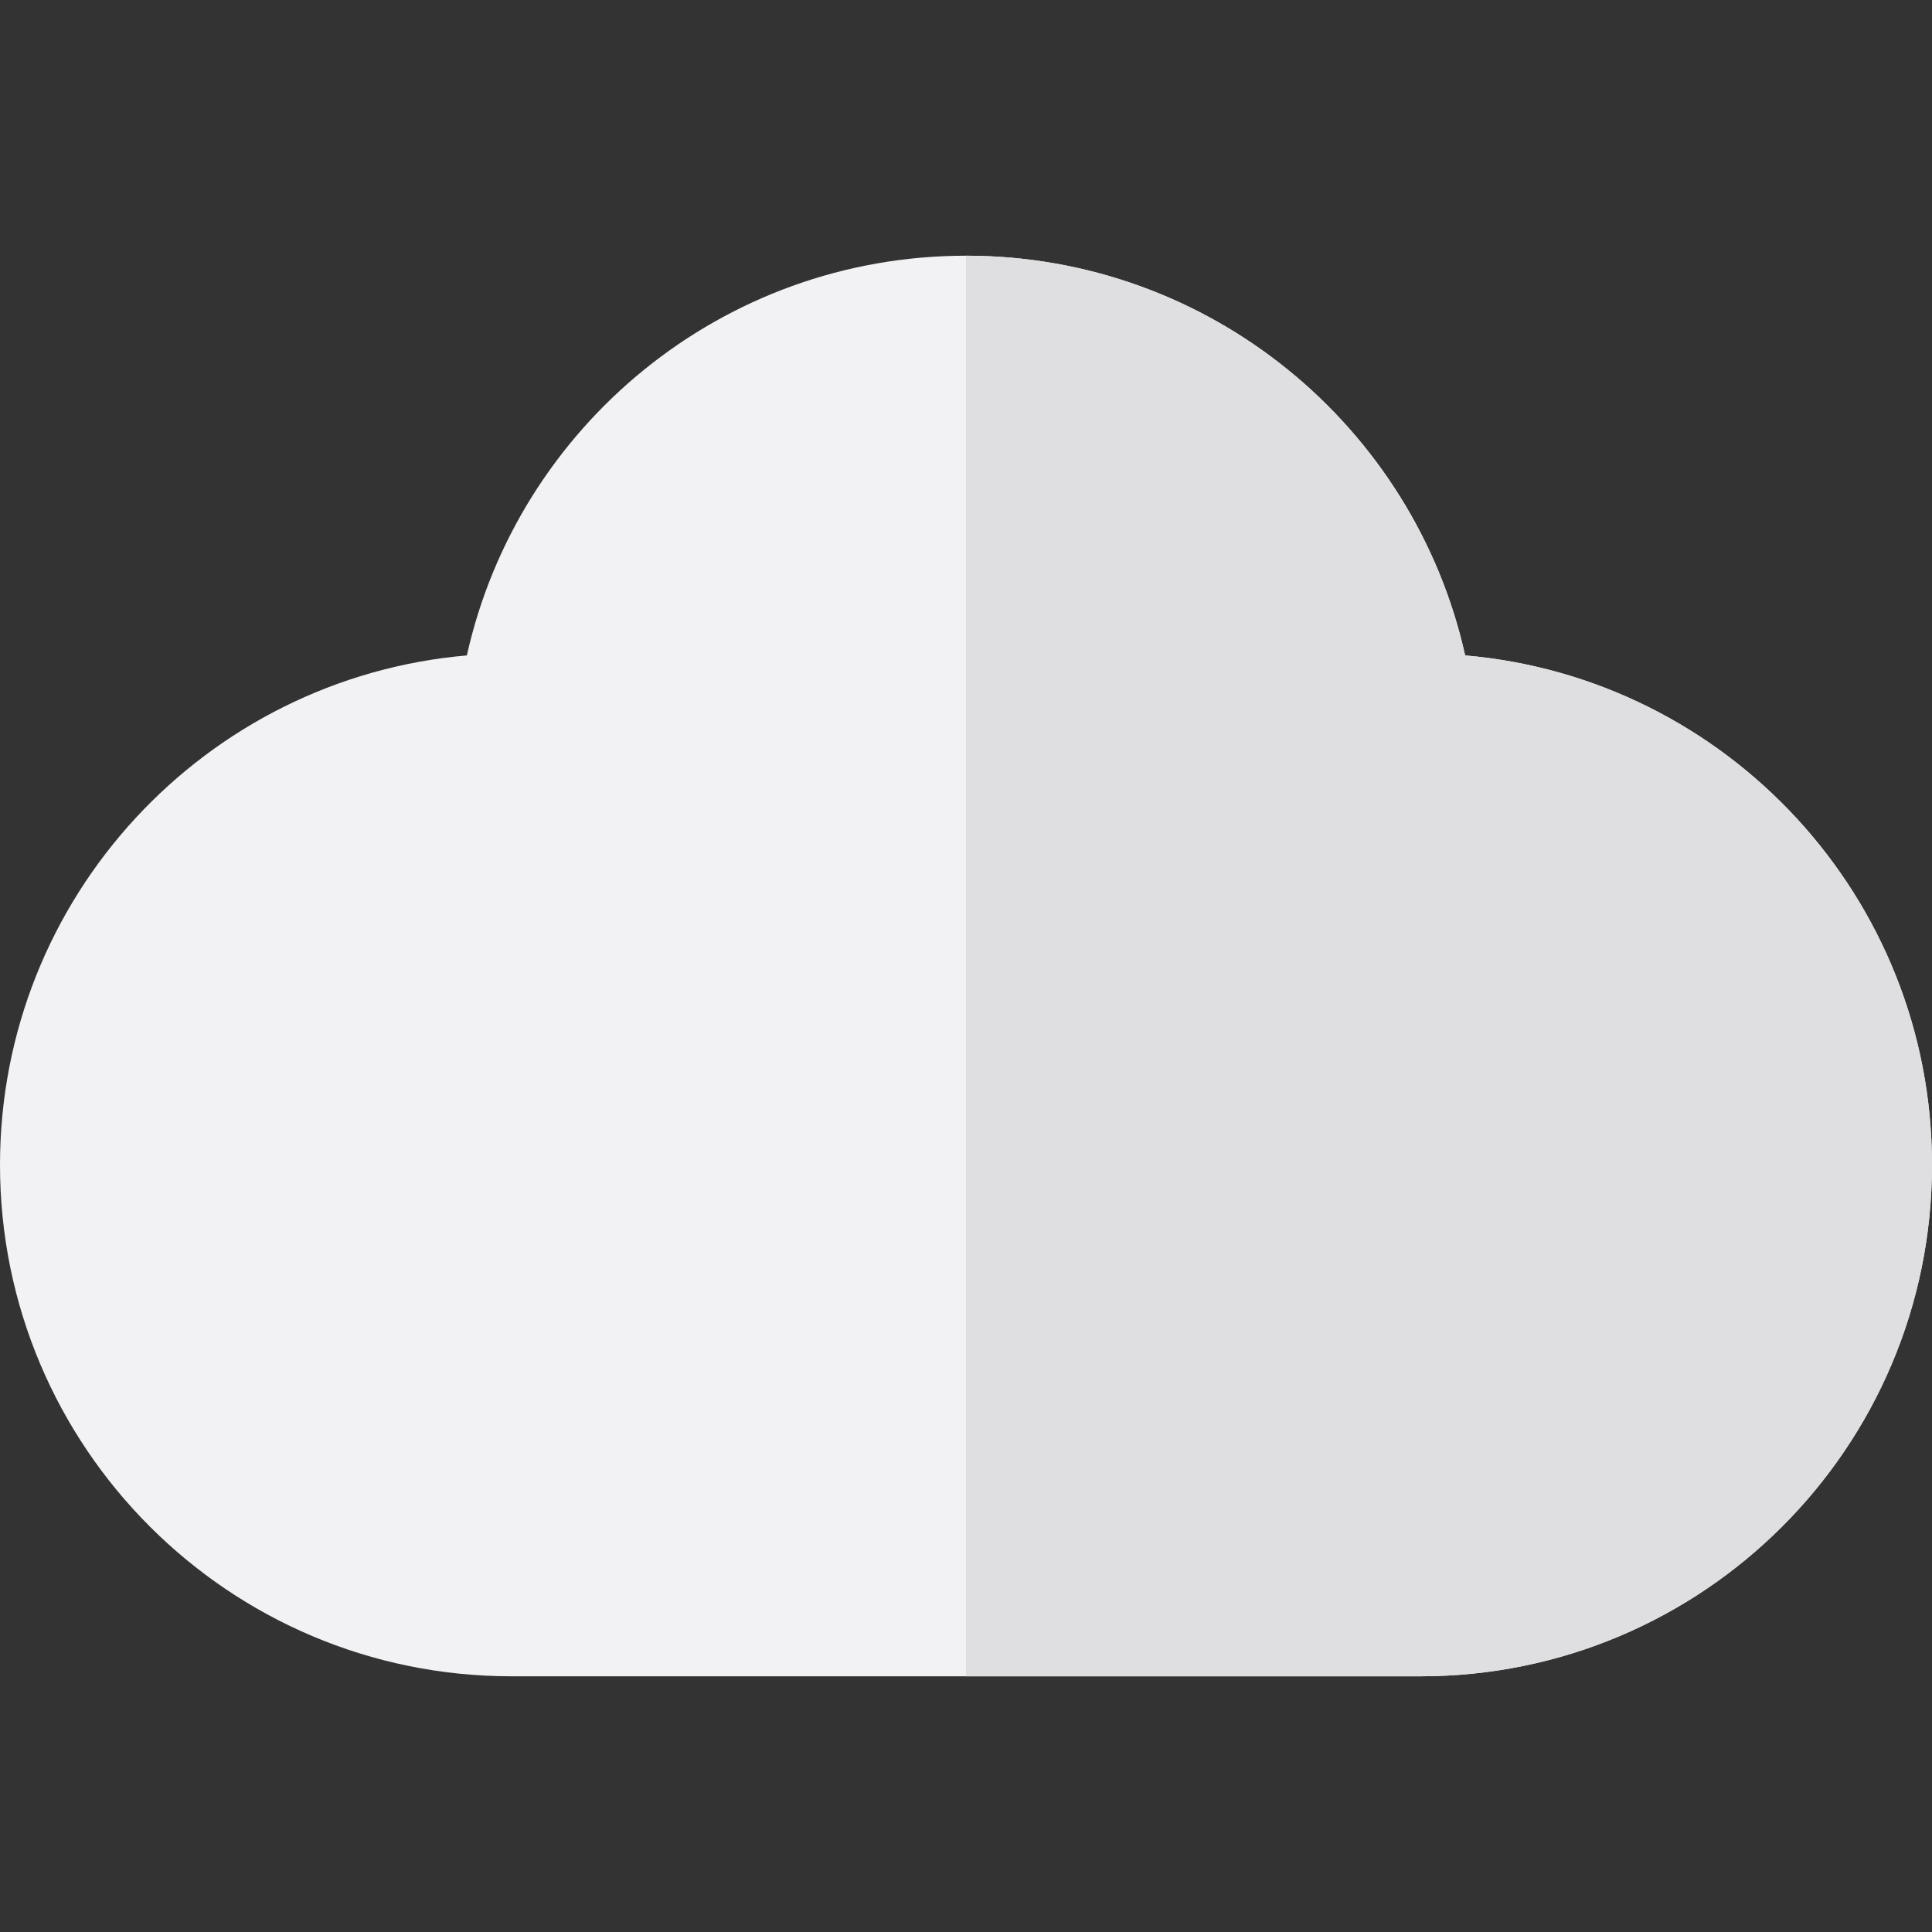 <?xml version="1.0" encoding="iso-8859-1"?>
<!-- Uploaded to: SVG Repo, www.svgrepo.com, Generator: SVG Repo Mixer Tools -->
<svg height="800px" width="800px" version="1.1" id="Layer_1" xmlns="http://www.w3.org/2000/svg" xmlns:xlink="http://www.w3.org/1999/xlink" 
	 viewBox="0 0 512 512" xml:space="preserve">
<rect x="0" y="0" width="512" height="512" fill="#333333" stroke="none"/>
<path style="fill:#F2F2F4;" d="M388.278,173.695C374.773,113.08,320.682,67.765,256,67.765s-118.773,45.315-132.278,105.93
	C54.402,179.679,0,237.835,0,308.706c0,74.851,60.678,135.529,135.529,135.529h240.941c74.851,0,135.529-60.678,135.529-135.529
	C512,237.835,457.598,179.679,388.278,173.695z"/>
<path style="fill:#DFDFE1;" d="M388.278,173.695C374.773,113.08,320.682,67.765,256,67.765v376.471h120.471
	c74.851,0,135.529-60.678,135.529-135.529C512,237.835,457.598,179.679,388.278,173.695z"/>
</svg>